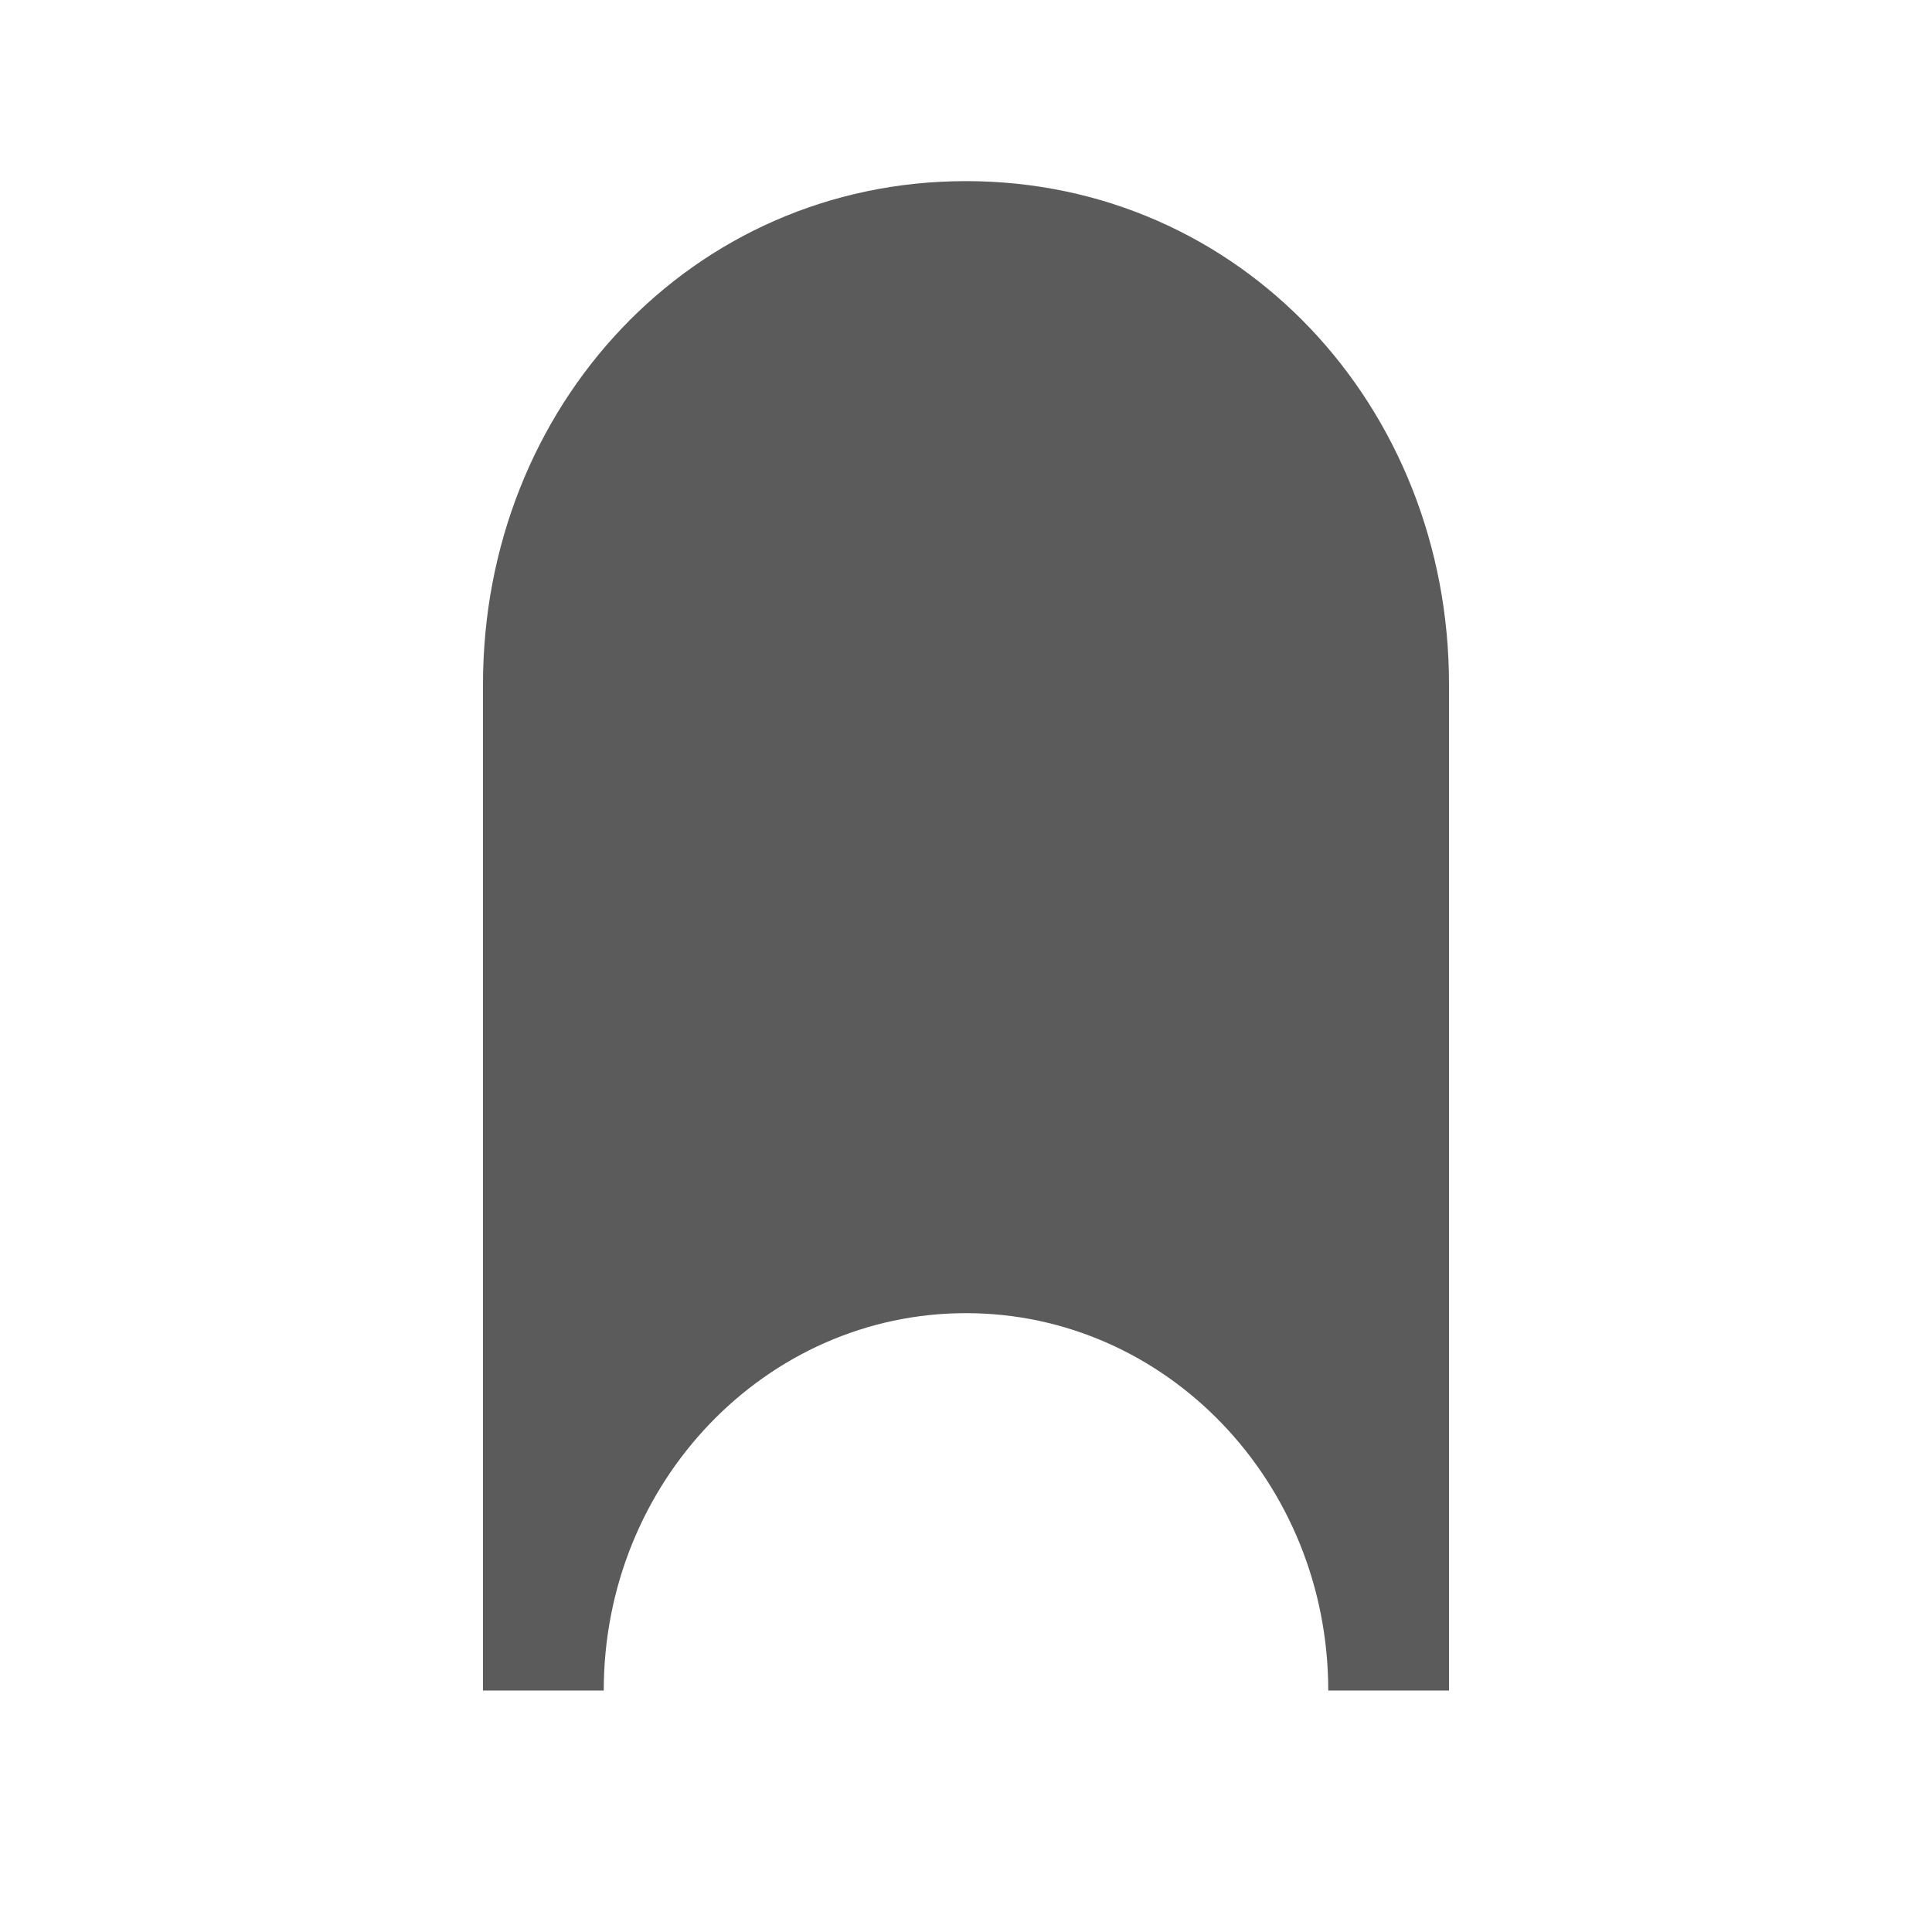 <svg width="32" height="32" viewBox="0 0 32 32" fill="none" xmlns="http://www.w3.org/2000/svg">
<path d="M24 11.333C24 6.731 20.543 3 16 3C11.457 3 8 6.731 8 11.333V28H10C10 24.548 12.687 21.75 16 21.75C19.313 21.75 22 24.549 22 28H24V11.333Z" fill="#5B5B5B"/>
</svg>
